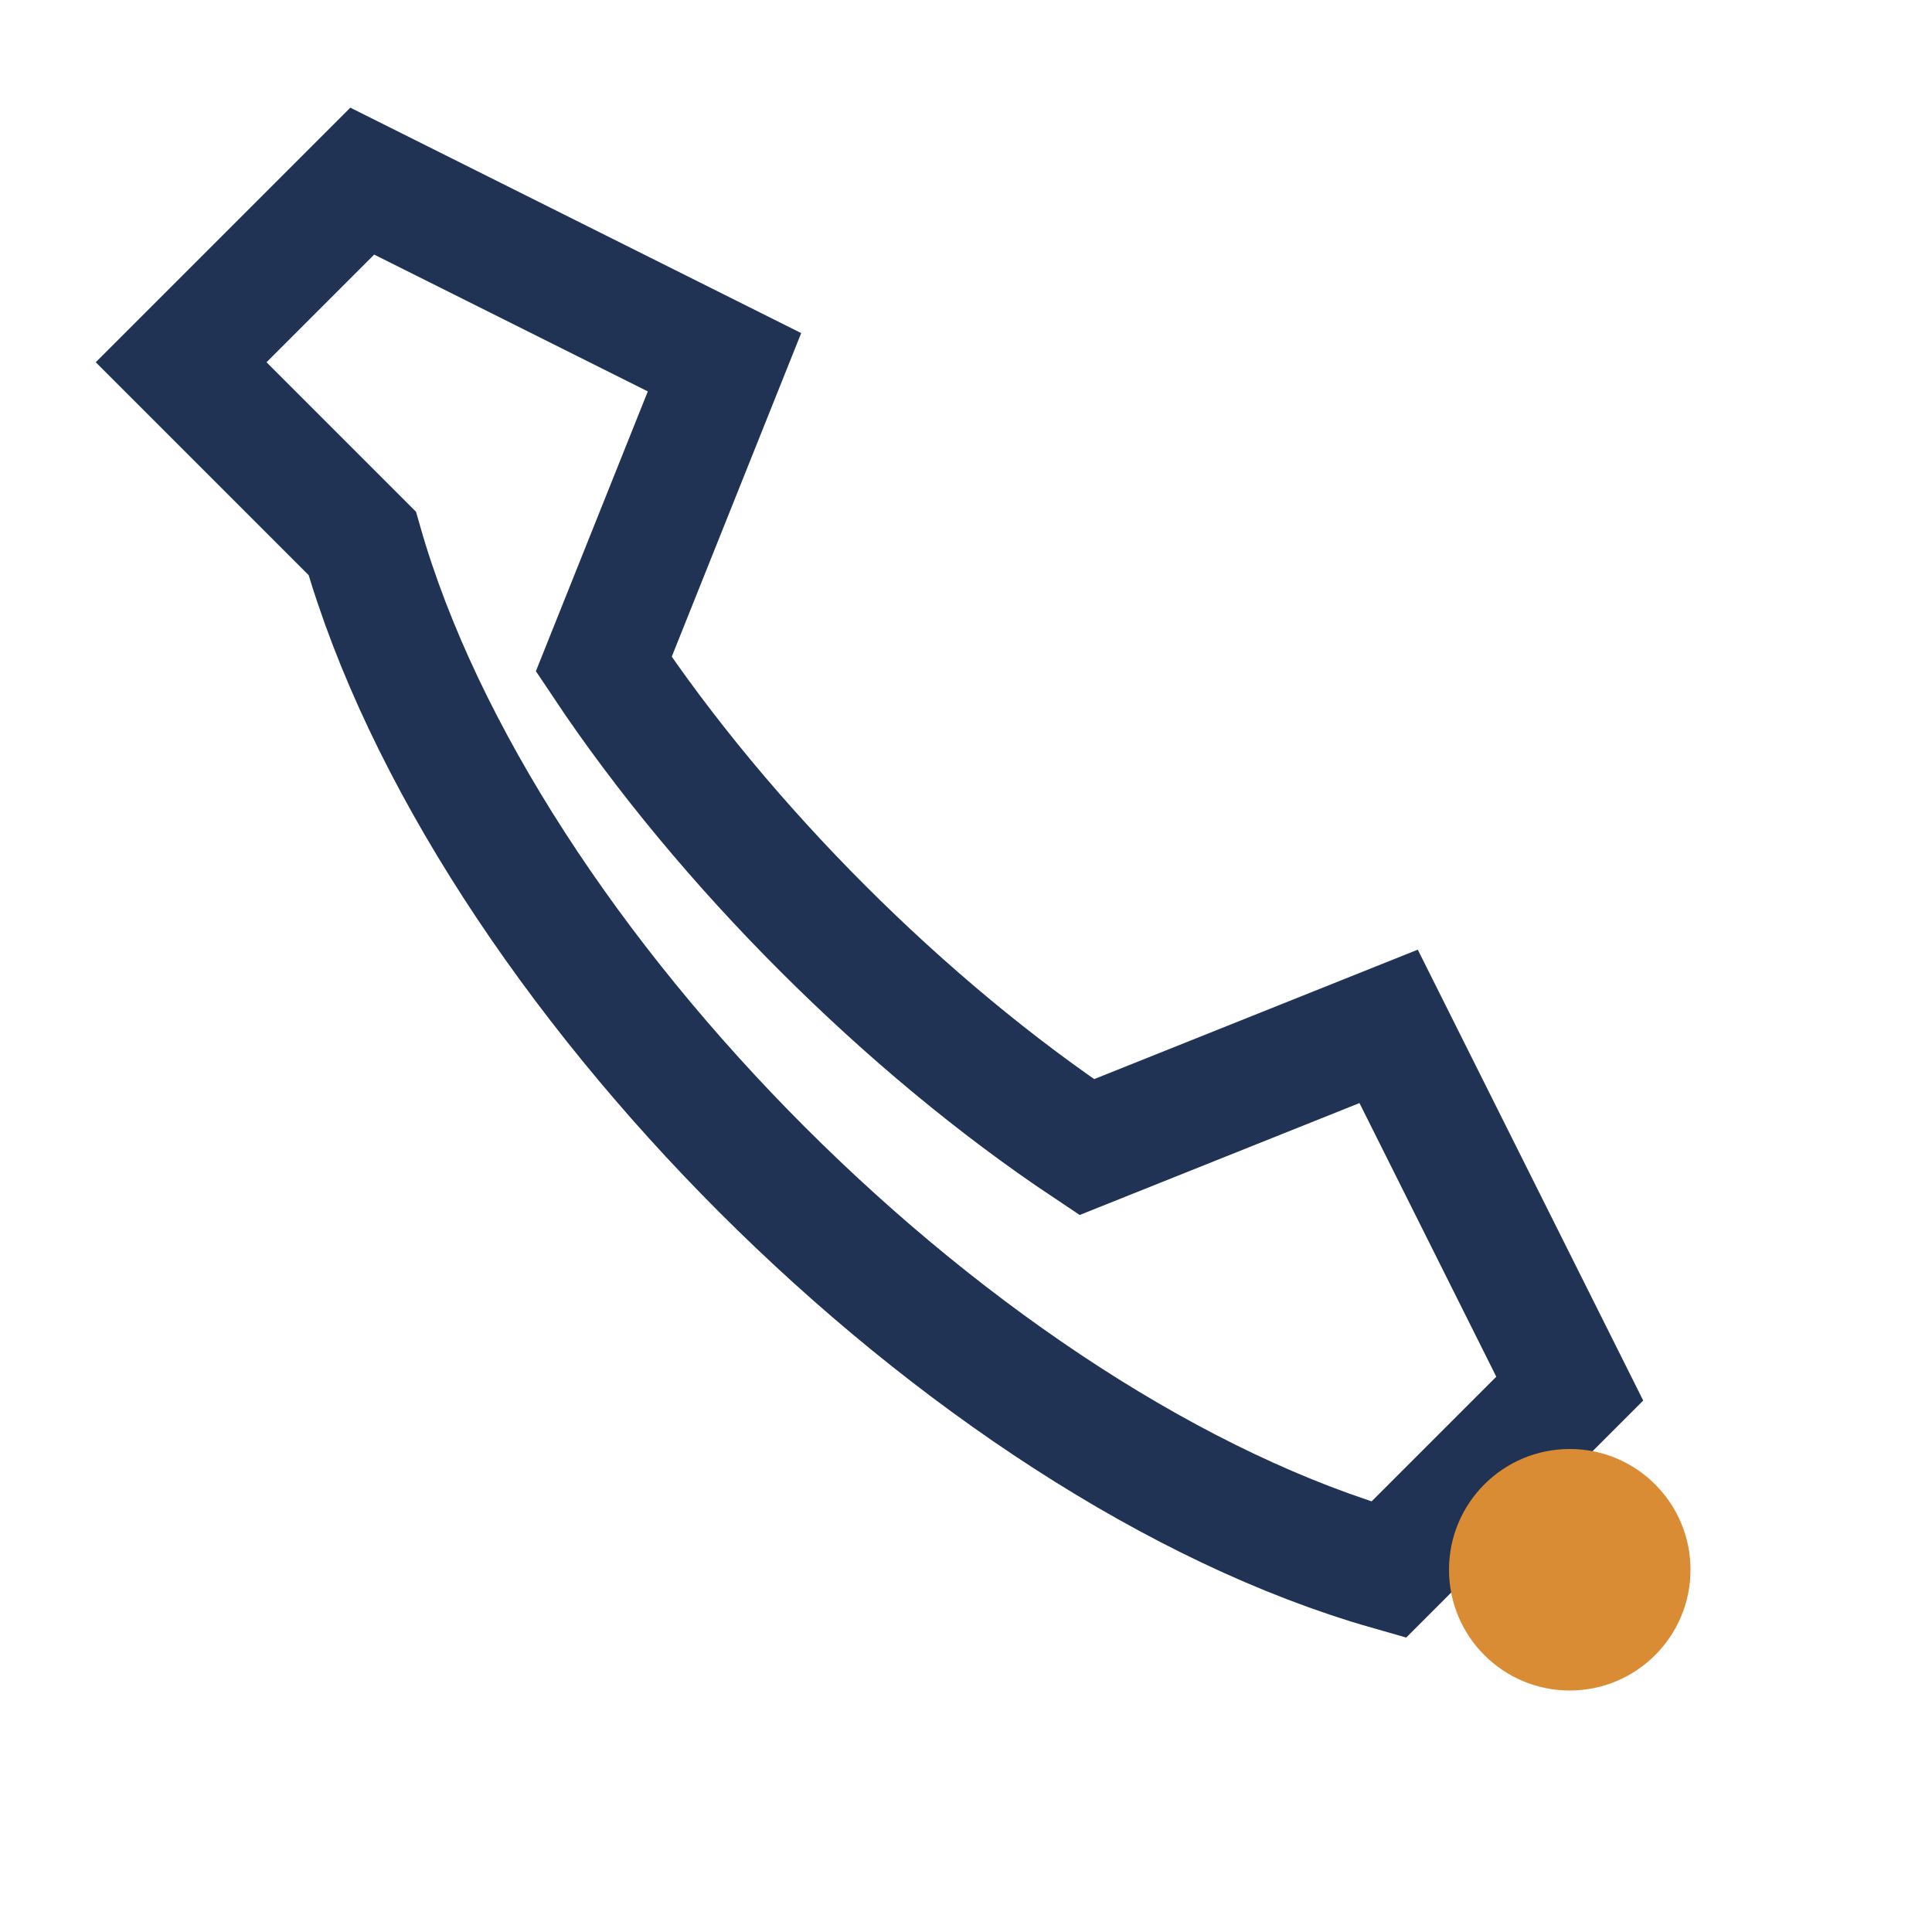 <?xml version="1.0" encoding="UTF-8"?>
<svg xmlns="http://www.w3.org/2000/svg" width="32" height="32" viewBox="0 0 32 32"><path d="M6 9c2 7 10 15 17 17l3-3-3-6-5 2c-3-2-6-5-8-8l2-5-6-3-3 3z" fill="none" stroke="#203354" stroke-width="2"/><circle cx="26" cy="26" r="2" fill="#D98C34"/></svg>
